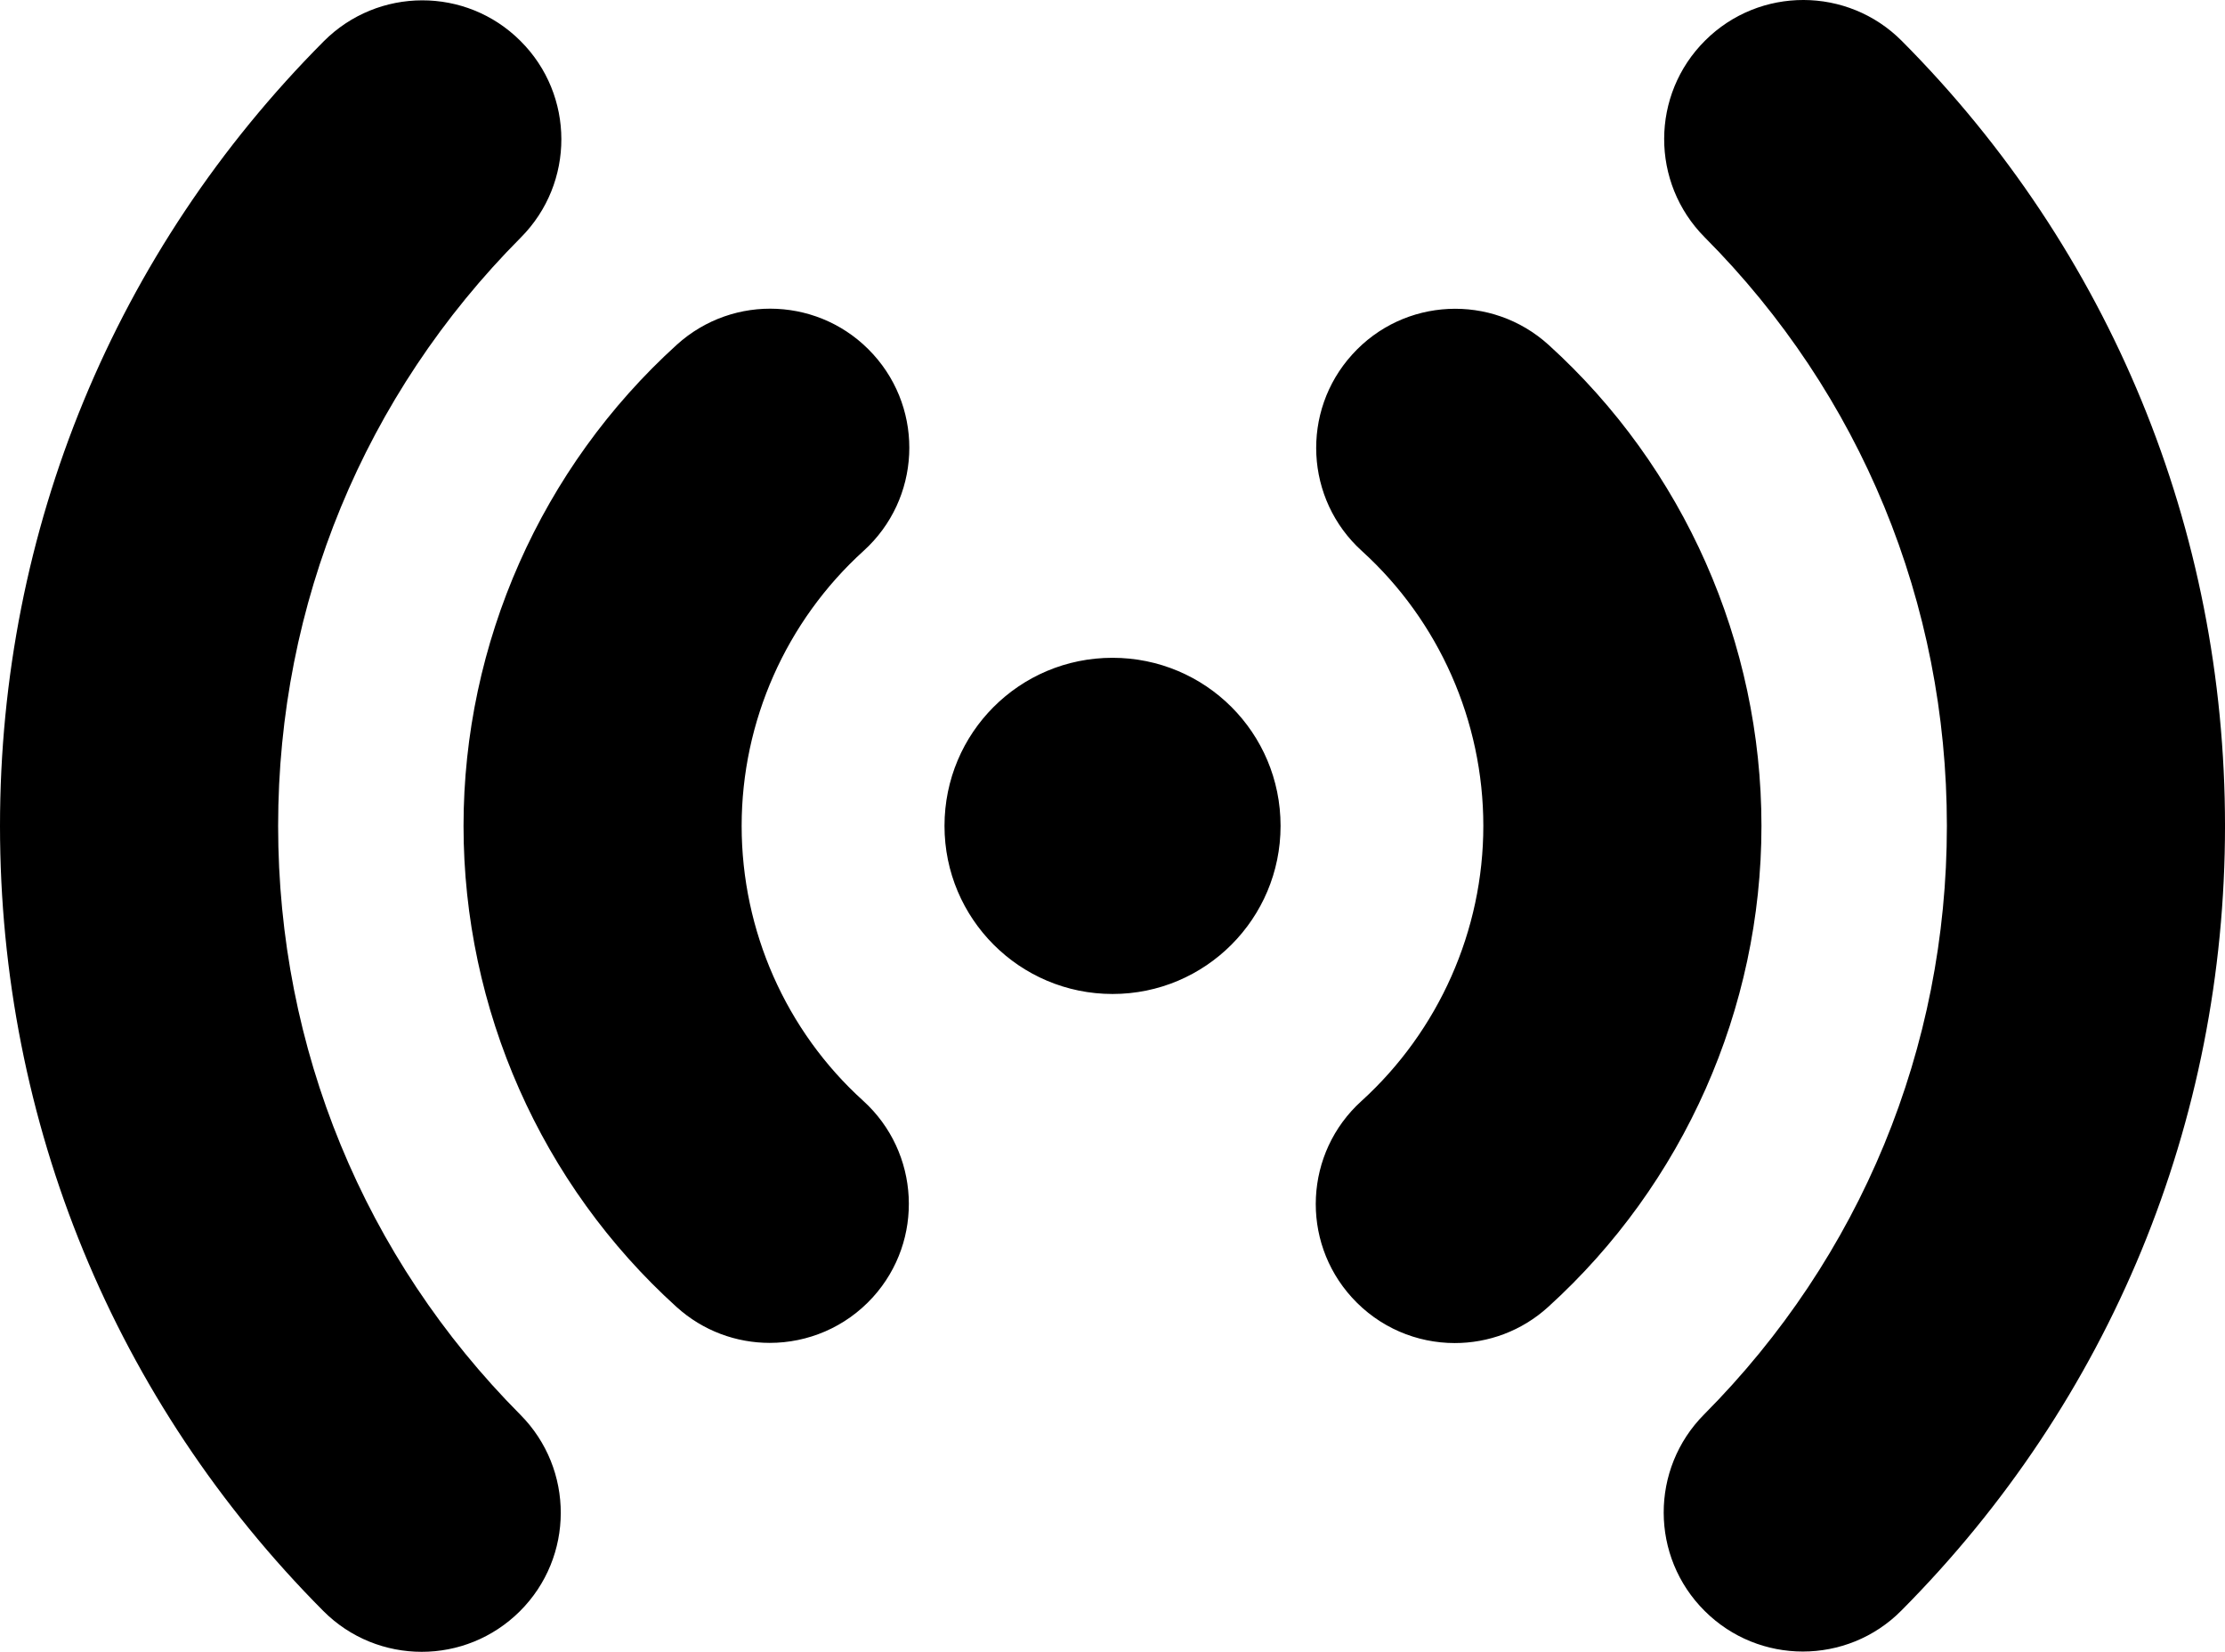 <!-- Generator: Adobe Illustrator 19.2.1, SVG Export Plug-In  -->
<svg version="1.1"
	 xmlns="http://www.w3.org/2000/svg" xmlns:xlink="http://www.w3.org/1999/xlink" xmlns:a="http://ns.adobe.com/AdobeSVGViewerExtensions/3.0/"
	 x="0px" y="0px" width="163.093px" height="121.067px" viewBox="0 0 163.093 121.067"
	 style="enable-background:new 0 0 163.093 121.067;" xml:space="preserve">
<defs>
</defs>
<g>
	<path d="M129.115,60.532c0,13.394-5.695,26.244-15.63,35.255c-1.95,1.774-4.397,2.65-6.85,2.65c-2.773,0-5.532-1.128-7.543-3.343
		c-3.785-4.166-3.473-10.615,0.7-14.393c5.681-5.165,8.936-12.511,8.936-20.169c0-7.679-3.248-15.018-8.902-20.149
		c-4.172-3.778-4.492-10.227-0.707-14.4c3.778-4.179,10.22-4.492,14.393-0.707C123.427,34.261,129.115,47.111,129.115,60.532z
		 M139.404,3.001c-3.969-3.989-10.431-4.003-14.413-0.034c-3.996,3.969-4.009,10.424-0.041,14.42
		c11.45,11.498,17.757,26.822,17.757,43.145c0,16.282-6.32,31.592-17.791,43.131c-3.969,3.989-3.955,10.445,0.041,14.413
		c1.984,1.978,4.587,2.97,7.19,2.97c2.616,0,5.239-0.999,7.224-3.004c15.297-15.385,23.723-35.806,23.723-57.511
		C163.093,38.786,154.68,18.352,139.404,3.001z M81.546,48.212c-6.816,0-12.314,5.498-12.314,12.32c0,6.796,5.504,12.32,12.32,12.32
		s12.314-5.525,12.314-12.32C93.867,53.709,88.362,48.212,81.546,48.212z M64.007,25.97c-3.785-4.172-10.227-4.485-14.4-0.7
		c-9.935,9.011-15.63,21.868-15.63,35.262c0,13.435,5.688,26.278,15.609,35.255c1.95,1.767,4.397,2.637,6.836,2.637
		c2.779,0,5.545-1.128,7.563-3.35c3.778-4.172,3.452-10.621-0.72-14.4c-5.654-5.117-8.902-12.456-8.902-20.142
		c0-7.659,3.255-15.005,8.943-20.162C67.48,36.585,67.792,30.136,64.007,25.97z M20.387,60.532c0-16.282,6.32-31.592,17.791-43.124
		c3.969-3.989,3.962-10.445-0.034-14.413C34.161-0.981,27.705-0.961,23.73,3.028C8.426,18.4,0,38.827,0,60.532
		c0,21.739,8.413,42.173,23.689,57.531c1.991,2.005,4.607,3.004,7.224,3.004c2.603,0,5.199-0.992,7.19-2.97
		c3.989-3.969,4.003-10.424,0.034-14.413C26.693,92.172,20.387,76.848,20.387,60.532z"/>
</g>
</svg>